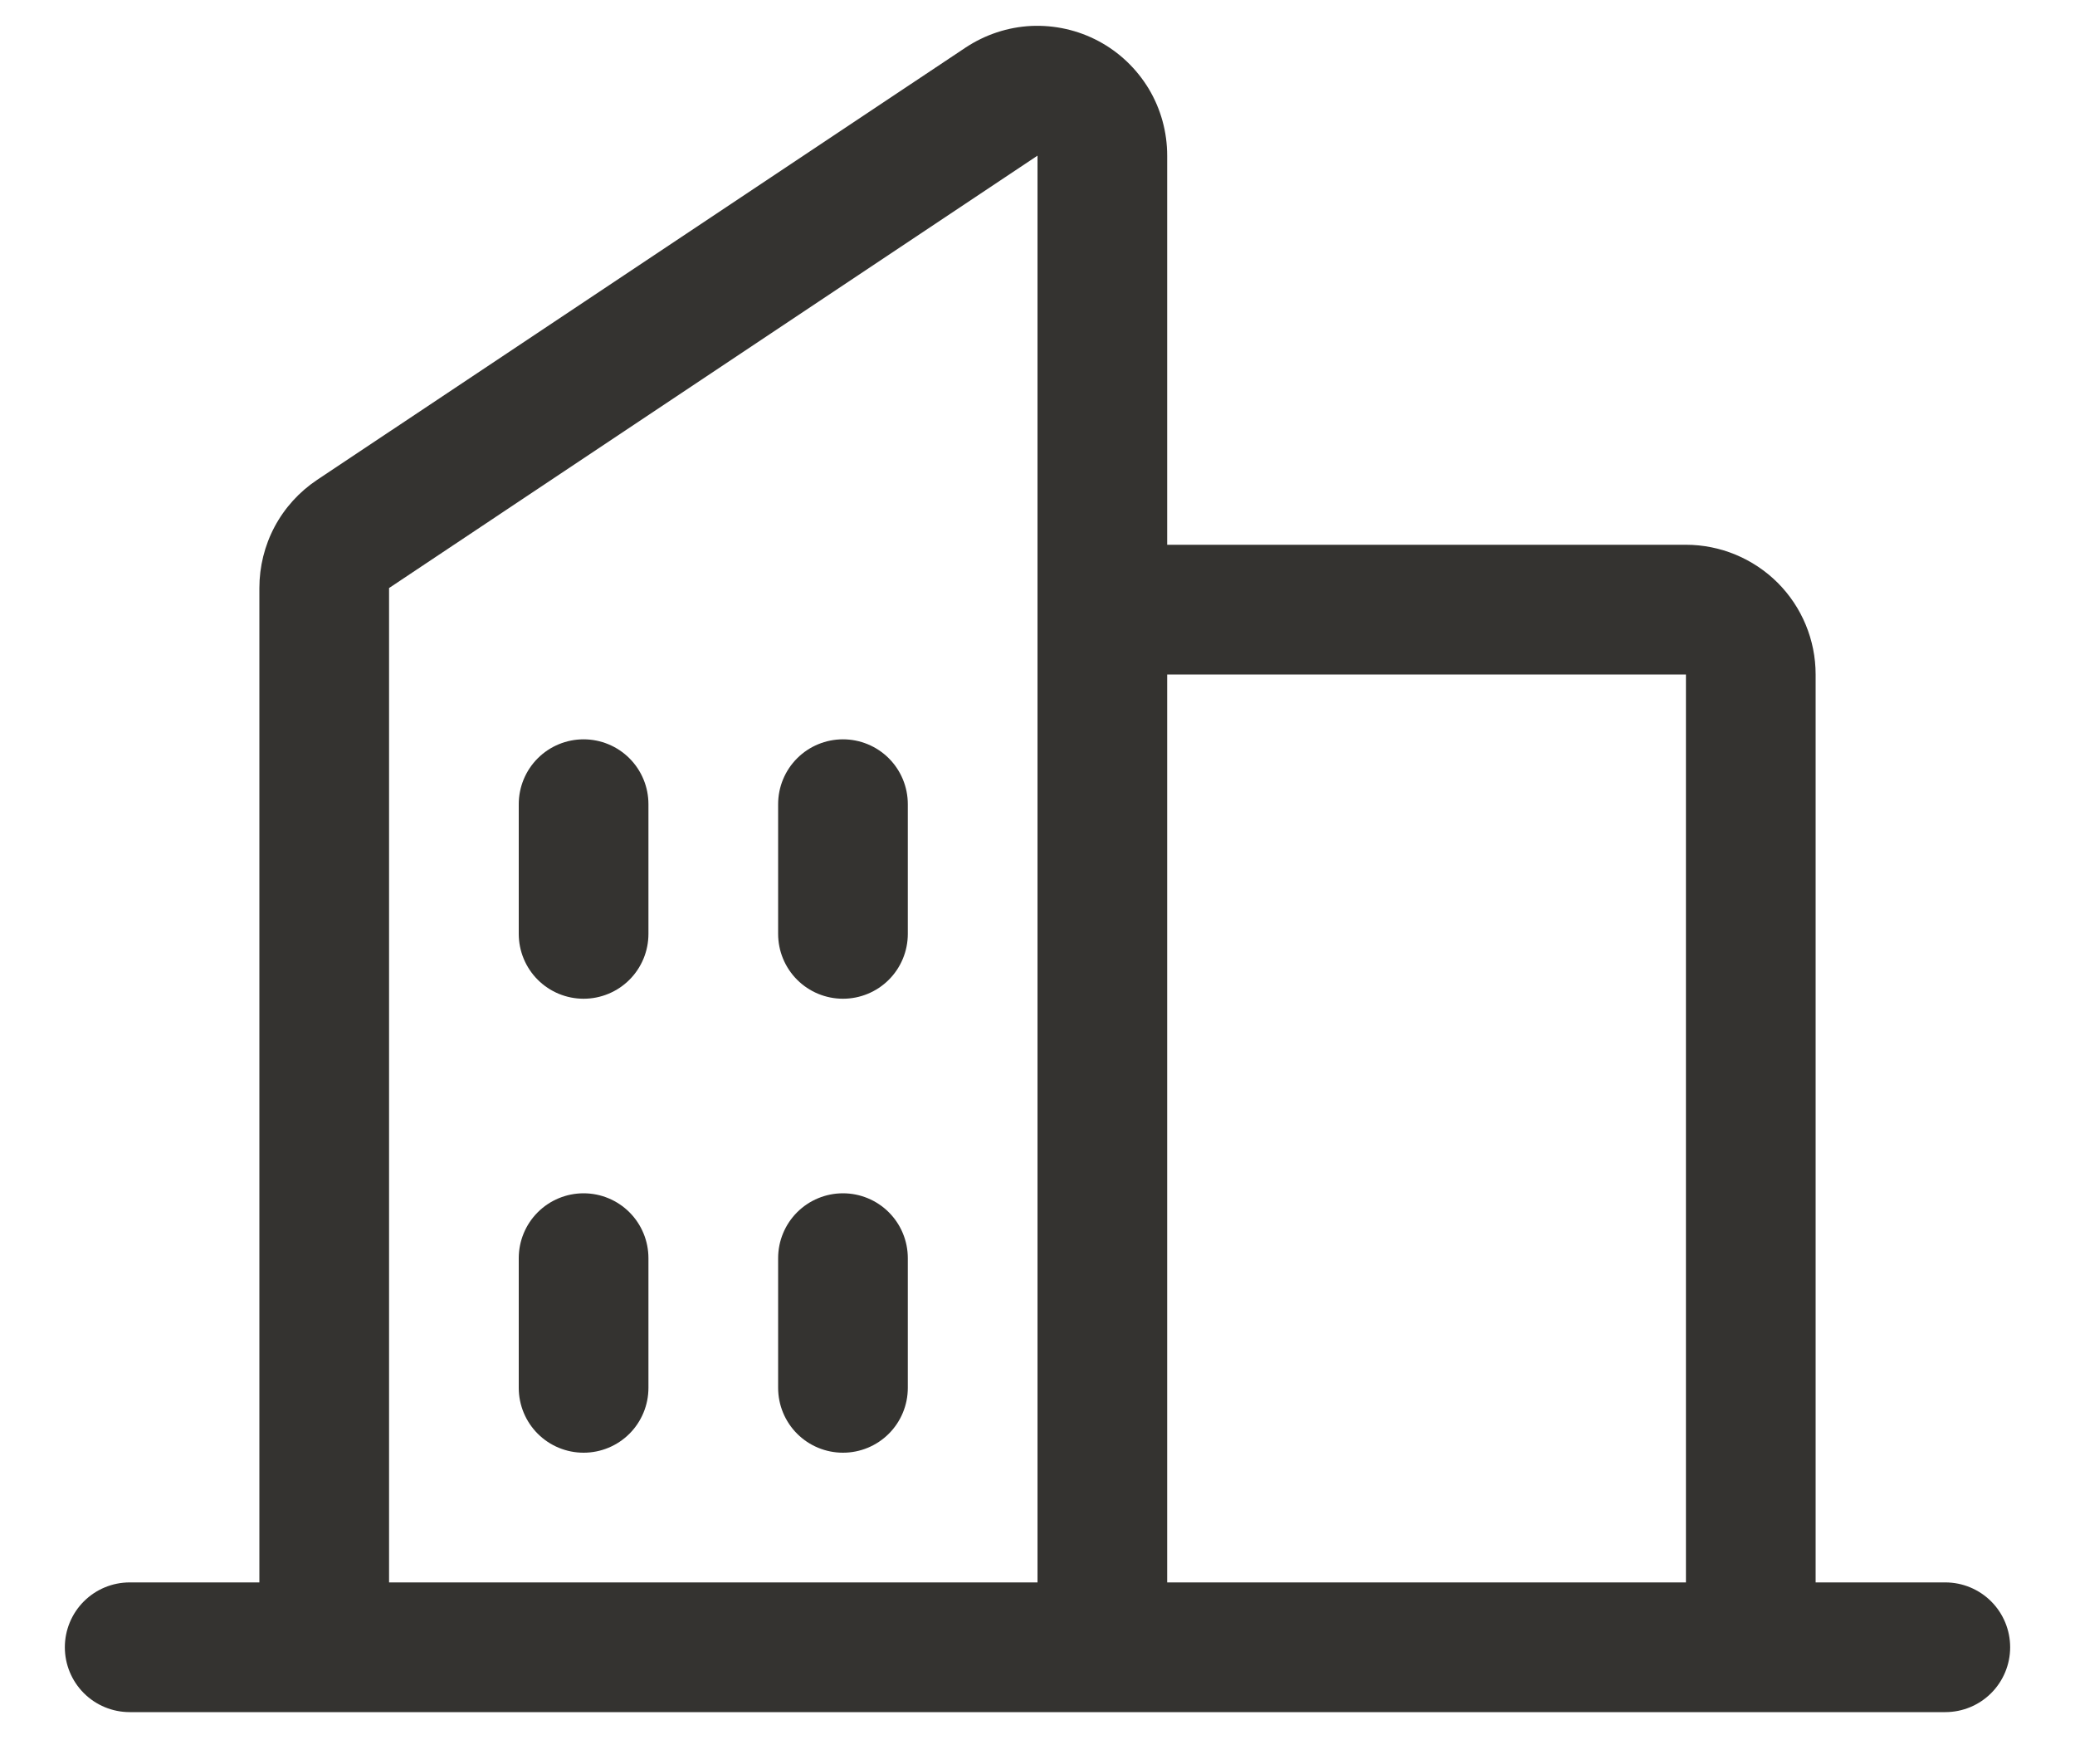 <?xml version="1.0" encoding="UTF-8"?>
<svg xmlns="http://www.w3.org/2000/svg" width="20" height="17" viewBox="0 0 20 17" fill="none">
  <path d="M18.75 15.25H17.5V6.5C17.5 6.168 17.368 5.85 17.134 5.616C16.899 5.382 16.581 5.25 16.25 5.25H11.25V1.5C11.25 1.273 11.189 1.051 11.073 0.857C10.956 0.663 10.79 0.504 10.59 0.397C10.39 0.29 10.166 0.24 9.94 0.25C9.713 0.261 9.495 0.334 9.306 0.459L3.056 4.625C2.885 4.739 2.744 4.894 2.647 5.076C2.55 5.258 2.5 5.461 2.5 5.667V15.25H1.25C1.084 15.25 0.925 15.316 0.808 15.433C0.691 15.55 0.625 15.709 0.625 15.875C0.625 16.041 0.691 16.2 0.808 16.317C0.925 16.434 1.084 16.5 1.25 16.5H18.75C18.916 16.5 19.075 16.434 19.192 16.317C19.309 16.2 19.375 16.041 19.375 15.875C19.375 15.709 19.309 15.55 19.192 15.433C19.075 15.316 18.916 15.25 18.75 15.25ZM16.25 6.5V15.25H11.25V6.5H16.25ZM3.75 5.667L10 1.5V15.25H3.75V5.667ZM8.75 7.75V9C8.75 9.166 8.684 9.325 8.567 9.442C8.45 9.559 8.291 9.625 8.125 9.625C7.959 9.625 7.8 9.559 7.683 9.442C7.566 9.325 7.5 9.166 7.5 9V7.75C7.5 7.584 7.566 7.425 7.683 7.308C7.8 7.191 7.959 7.125 8.125 7.125C8.291 7.125 8.45 7.191 8.567 7.308C8.684 7.425 8.75 7.584 8.75 7.75ZM6.25 7.75V9C6.25 9.166 6.184 9.325 6.067 9.442C5.95 9.559 5.791 9.625 5.625 9.625C5.459 9.625 5.3 9.559 5.183 9.442C5.066 9.325 5 9.166 5 9V7.75C5 7.584 5.066 7.425 5.183 7.308C5.3 7.191 5.459 7.125 5.625 7.125C5.791 7.125 5.95 7.191 6.067 7.308C6.184 7.425 6.25 7.584 6.25 7.75ZM6.25 12.125V13.375C6.25 13.541 6.184 13.7 6.067 13.817C5.95 13.934 5.791 14 5.625 14C5.459 14 5.3 13.934 5.183 13.817C5.066 13.7 5 13.541 5 13.375V12.125C5 11.959 5.066 11.8 5.183 11.683C5.3 11.566 5.459 11.5 5.625 11.5C5.791 11.5 5.95 11.566 6.067 11.683C6.184 11.8 6.25 11.959 6.25 12.125ZM8.75 12.125V13.375C8.75 13.541 8.684 13.7 8.567 13.817C8.45 13.934 8.291 14 8.125 14C7.959 14 7.8 13.934 7.683 13.817C7.566 13.7 7.5 13.541 7.5 13.375V12.125C7.5 11.959 7.566 11.8 7.683 11.683C7.8 11.566 7.959 11.5 8.125 11.5C8.291 11.5 8.45 11.566 8.567 11.683C8.684 11.8 8.75 11.959 8.75 12.125Z" fill="#343330"></path>
</svg>
